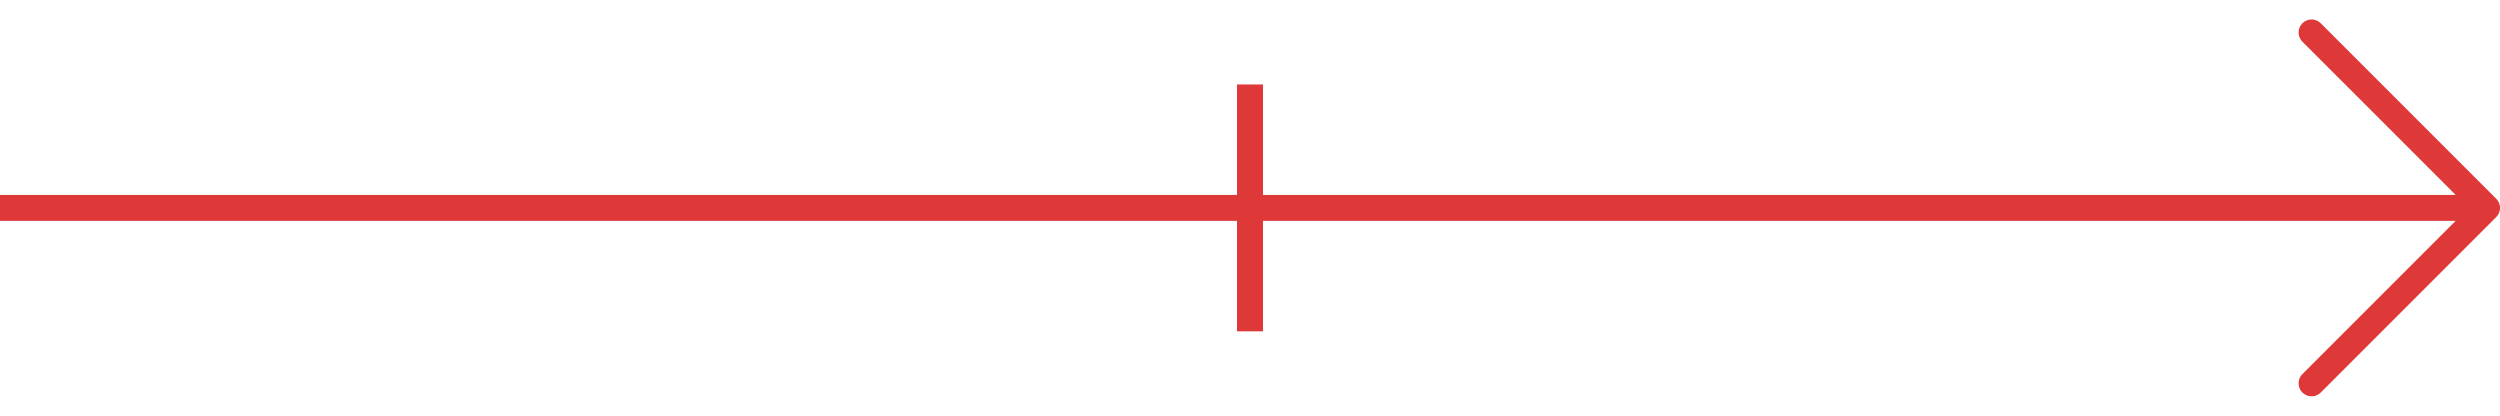 <?xml version="1.0" encoding="utf-8"?>
<!-- Generator: Adobe Illustrator 24.0.1, SVG Export Plug-In . SVG Version: 6.00 Build 0)  -->
<svg version="1.1" id="Warstwa_1" xmlns="http://www.w3.org/2000/svg" xmlns:xlink="http://www.w3.org/1999/xlink" x="0px" y="0px"
	 viewBox="0 0 384.8 64" style="enable-background:new 0 0 384.8 64;" xml:space="preserve">
<style type="text/css">
	.st0{fill:none;stroke:#DE3838;stroke-width:4;stroke-linecap:round;stroke-linejoin:round;stroke-miterlimit:10;}
	.st1{fill:none;stroke:#DE3838;stroke-width:4;stroke-linejoin:round;stroke-miterlimit:10;}
</style>
<polyline class="st0" points="-1537.2,32 382.8,32 355.8,5 382.8,32 355.8,59 "/>
<line class="st1" x1="192.4" y1="13" x2="192.4" y2="51"/>
</svg>
